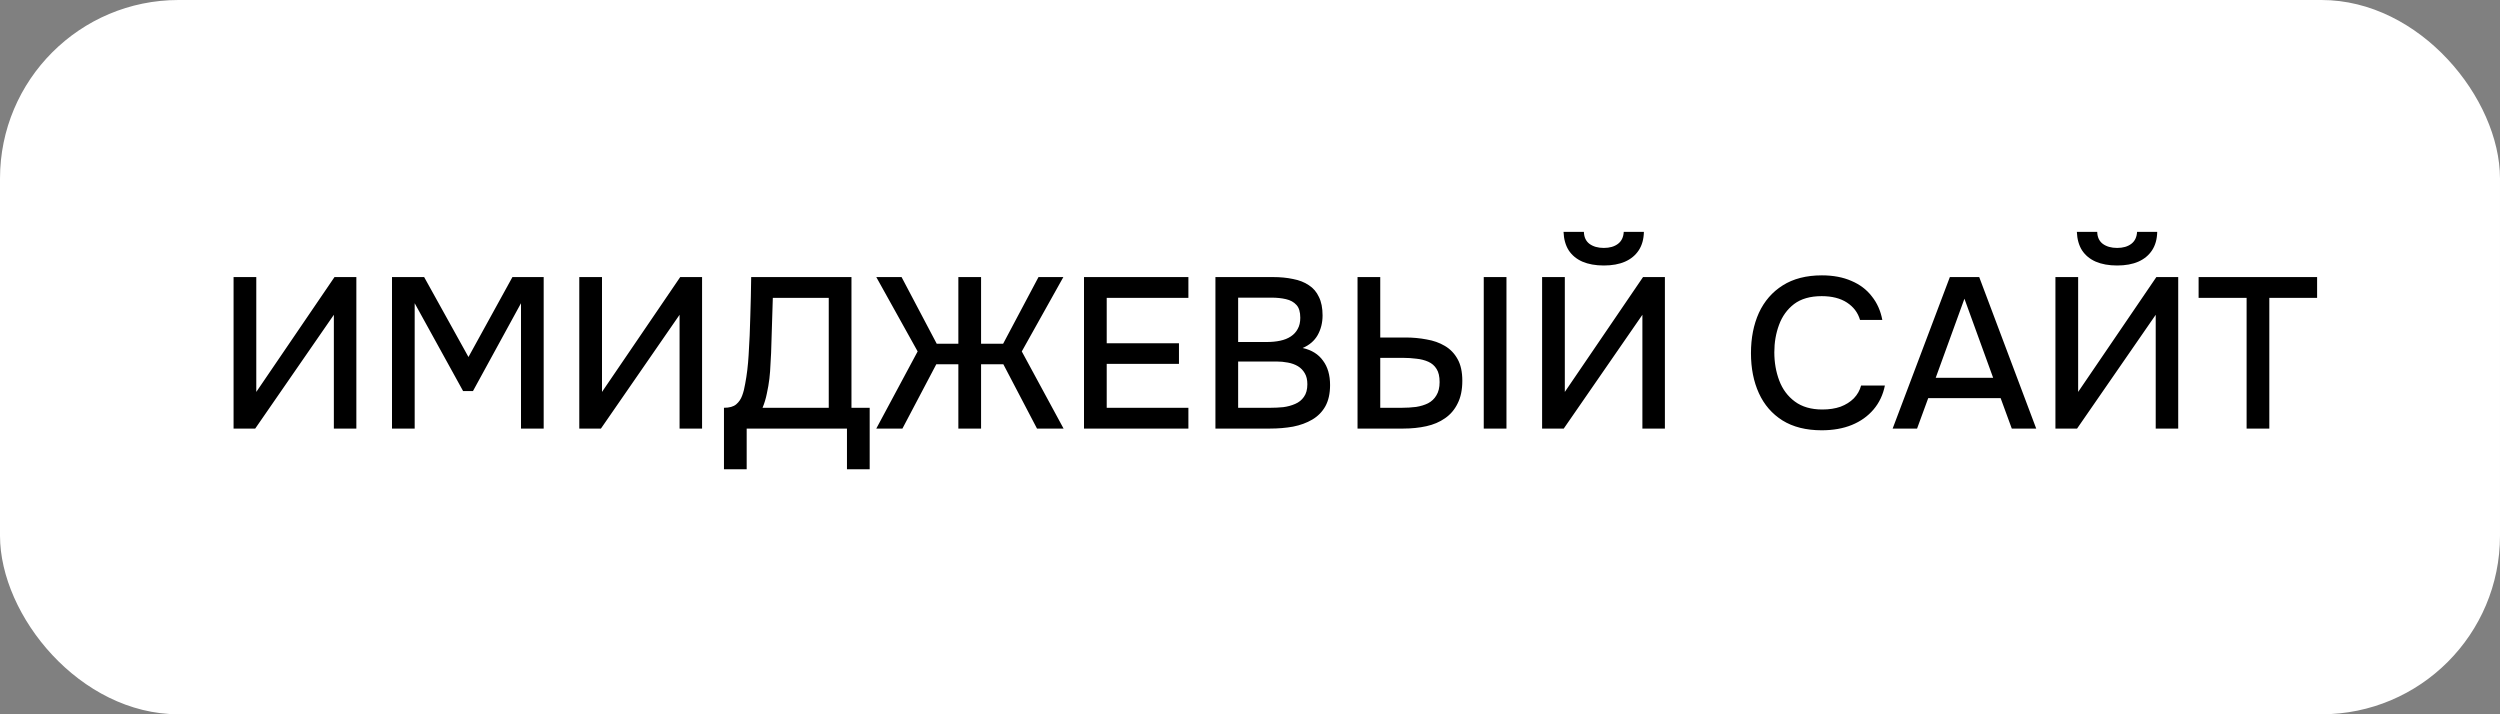<?xml version="1.0" encoding="UTF-8"?> <svg xmlns="http://www.w3.org/2000/svg" width="70" height="20" viewBox="0 0 70 20" fill="none"><rect x="0" y="0" width="70" height="20" fill="#808080" stroke="none"/><rect width="70" height="20" rx="5" fill="white"></rect><path d="M6.54 12V7.758H7.176V10.974L9.366 7.758H9.978V12H9.348V8.814L7.146 12H6.54ZM10.976 12V7.758H11.876L13.117 9.996L14.348 7.758H15.223V12H14.588V8.49L13.243 10.95H12.967L11.611 8.49V12H10.976ZM16.22 12V7.758H16.856V10.974L19.046 7.758H19.658V12H19.028V8.814L16.826 12H16.22ZM20.271 13.14V11.418C20.423 11.418 20.537 11.386 20.613 11.322C20.689 11.258 20.745 11.176 20.781 11.076C20.817 10.98 20.845 10.87 20.865 10.746C20.889 10.622 20.909 10.492 20.925 10.356C20.941 10.22 20.953 10.084 20.961 9.948C20.985 9.576 21.001 9.208 21.009 8.844C21.021 8.48 21.029 8.118 21.033 7.758H23.841V11.418H24.351V13.14H23.715V12H20.907V13.14H20.271ZM21.351 11.418H23.205V8.34H21.639L21.591 9.882C21.587 9.974 21.581 10.082 21.573 10.206C21.569 10.33 21.559 10.462 21.543 10.602C21.527 10.738 21.503 10.878 21.471 11.022C21.443 11.162 21.403 11.294 21.351 11.418ZM24.536 12L25.694 9.84L24.536 7.758H25.244L26.228 9.624H26.834V7.758H27.47V9.624H28.088L29.078 7.758H29.774L28.61 9.84L29.78 12H29.036L28.094 10.2H27.47V12H26.834V10.2H26.216L25.268 12H24.536ZM30.352 12V7.758H33.275V8.34H30.988V9.612H33.011V10.188H30.988V11.418H33.275V12H30.352ZM34.032 12V7.758H35.646C35.85 7.758 36.036 7.776 36.204 7.812C36.376 7.844 36.524 7.902 36.648 7.986C36.772 8.066 36.866 8.176 36.93 8.316C36.998 8.452 37.032 8.624 37.032 8.832C37.032 9.036 36.986 9.22 36.894 9.384C36.802 9.544 36.662 9.664 36.474 9.744C36.726 9.8 36.916 9.918 37.044 10.098C37.176 10.274 37.242 10.502 37.242 10.782C37.242 11.018 37.198 11.216 37.11 11.376C37.022 11.532 36.9 11.656 36.744 11.748C36.588 11.84 36.408 11.906 36.204 11.946C36.004 11.982 35.79 12 35.562 12H34.032ZM34.668 11.418H35.574C35.694 11.418 35.814 11.412 35.934 11.4C36.054 11.384 36.164 11.354 36.264 11.31C36.368 11.266 36.45 11.2 36.51 11.112C36.574 11.024 36.606 10.906 36.606 10.758C36.606 10.634 36.582 10.532 36.534 10.452C36.486 10.368 36.422 10.302 36.342 10.254C36.262 10.206 36.168 10.172 36.06 10.152C35.956 10.132 35.848 10.122 35.736 10.122H34.668V11.418ZM34.668 9.576H35.472C35.608 9.576 35.732 9.564 35.844 9.54C35.96 9.516 36.06 9.476 36.144 9.42C36.228 9.364 36.292 9.294 36.336 9.21C36.384 9.126 36.408 9.022 36.408 8.898C36.408 8.734 36.372 8.614 36.3 8.538C36.228 8.458 36.13 8.404 36.006 8.376C35.886 8.348 35.752 8.334 35.604 8.334H34.668V9.576ZM38.011 12V7.758H38.647V9.45H39.355C39.559 9.45 39.755 9.468 39.943 9.504C40.135 9.536 40.305 9.596 40.453 9.684C40.605 9.772 40.725 9.896 40.813 10.056C40.901 10.212 40.945 10.414 40.945 10.662C40.945 10.914 40.901 11.126 40.813 11.298C40.729 11.47 40.611 11.608 40.459 11.712C40.311 11.816 40.137 11.89 39.937 11.934C39.737 11.978 39.523 12 39.295 12H38.011ZM38.647 11.418H39.253C39.389 11.418 39.521 11.41 39.649 11.394C39.777 11.374 39.889 11.34 39.985 11.292C40.085 11.24 40.163 11.166 40.219 11.07C40.279 10.974 40.309 10.85 40.309 10.698C40.309 10.542 40.281 10.42 40.225 10.332C40.169 10.24 40.091 10.172 39.991 10.128C39.891 10.084 39.781 10.056 39.661 10.044C39.541 10.028 39.415 10.02 39.283 10.02H38.647V11.418ZM41.545 12V7.758H42.181V12H41.545ZM43.179 12V7.758H43.815V10.974L46.005 7.758H46.617V12H45.987V8.814L43.785 12H43.179ZM44.907 7.434C44.675 7.434 44.475 7.398 44.307 7.326C44.143 7.254 44.015 7.148 43.923 7.008C43.835 6.868 43.787 6.696 43.779 6.492H44.349C44.353 6.64 44.405 6.752 44.505 6.828C44.609 6.904 44.743 6.942 44.907 6.942C45.071 6.942 45.203 6.904 45.303 6.828C45.403 6.752 45.457 6.64 45.465 6.492H46.029C46.025 6.696 45.977 6.868 45.885 7.008C45.793 7.148 45.665 7.254 45.501 7.326C45.337 7.398 45.139 7.434 44.907 7.434ZM51.007 12.048C50.571 12.048 50.205 11.956 49.909 11.772C49.617 11.588 49.397 11.334 49.249 11.01C49.101 10.686 49.027 10.312 49.027 9.888C49.027 9.464 49.101 9.088 49.249 8.76C49.401 8.432 49.623 8.176 49.915 7.992C50.211 7.804 50.577 7.71 51.013 7.71C51.329 7.71 51.605 7.762 51.841 7.866C52.077 7.966 52.267 8.11 52.411 8.298C52.559 8.482 52.657 8.702 52.705 8.958H52.081C52.021 8.754 51.899 8.592 51.715 8.472C51.531 8.352 51.295 8.292 51.007 8.292C50.687 8.292 50.429 8.366 50.233 8.514C50.041 8.662 49.901 8.856 49.813 9.096C49.725 9.332 49.681 9.588 49.681 9.864C49.681 10.148 49.727 10.412 49.819 10.656C49.911 10.9 50.057 11.096 50.257 11.244C50.457 11.392 50.713 11.466 51.025 11.466C51.217 11.466 51.387 11.44 51.535 11.388C51.683 11.332 51.807 11.254 51.907 11.154C52.007 11.05 52.075 10.93 52.111 10.794H52.777C52.725 11.054 52.619 11.278 52.459 11.466C52.299 11.654 52.097 11.798 51.853 11.898C51.609 11.998 51.327 12.048 51.007 12.048ZM52.994 12L54.596 7.758H55.418L57.014 12H56.33L56.018 11.148H53.99L53.678 12H52.994ZM54.2 10.578H55.808L55.004 8.364L54.2 10.578ZM57.552 12V7.758H58.188V10.974L60.378 7.758H60.99V12H60.36V8.814L58.158 12H57.552ZM59.28 7.434C59.048 7.434 58.848 7.398 58.68 7.326C58.516 7.254 58.388 7.148 58.296 7.008C58.208 6.868 58.16 6.696 58.152 6.492H58.722C58.726 6.64 58.778 6.752 58.878 6.828C58.982 6.904 59.116 6.942 59.28 6.942C59.444 6.942 59.576 6.904 59.676 6.828C59.776 6.752 59.83 6.64 59.838 6.492H60.402C60.398 6.696 60.35 6.868 60.258 7.008C60.166 7.148 60.038 7.254 59.874 7.326C59.71 7.398 59.512 7.434 59.28 7.434ZM62.905 12V8.34H61.561V7.758H64.879V8.34H63.541V12H62.905Z" fill="black"></path></svg> 